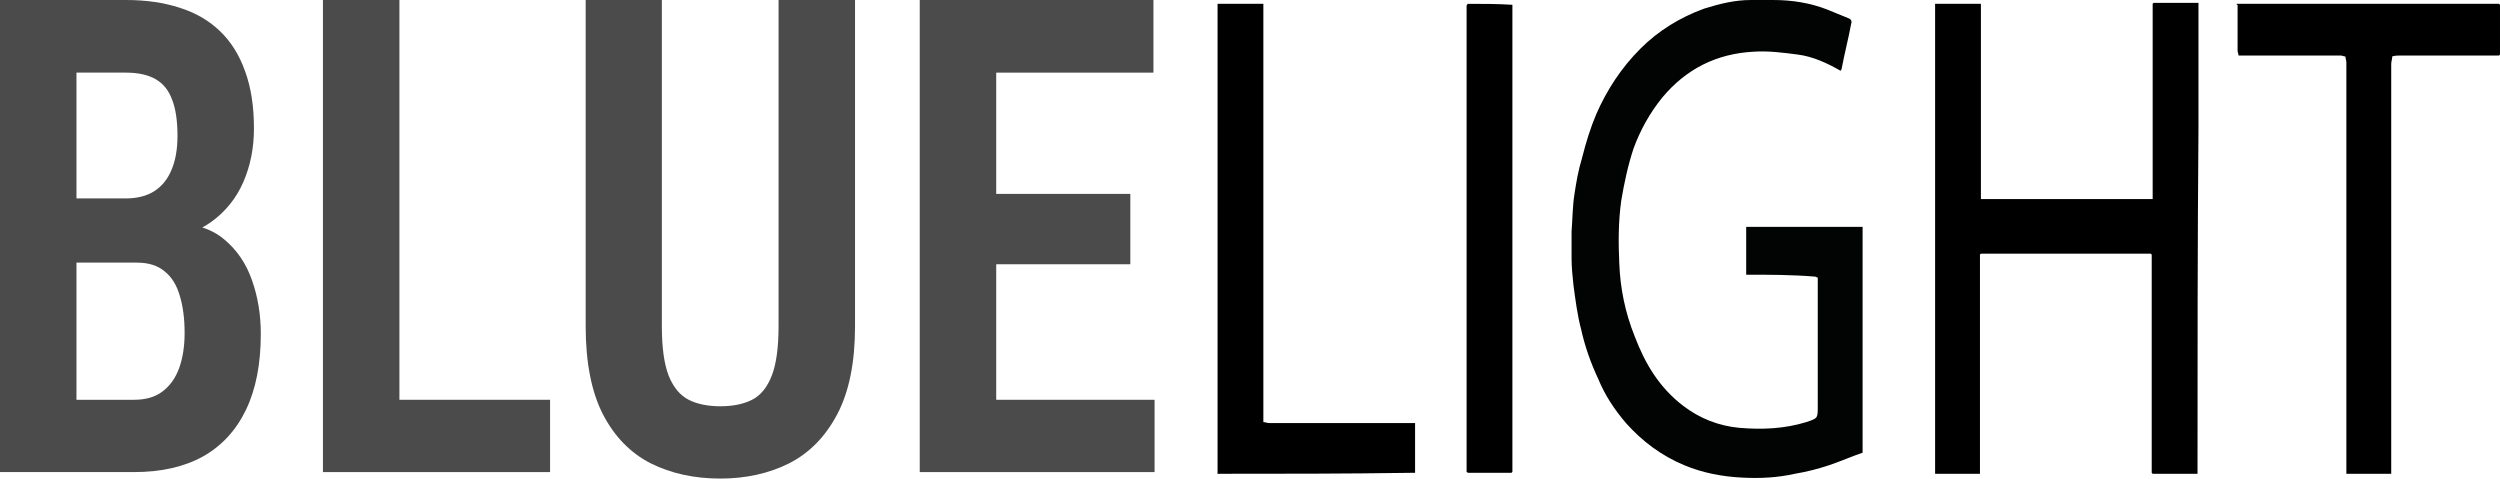 <?xml version="1.0" encoding="UTF-8"?>
<svg xmlns="http://www.w3.org/2000/svg" width="350" height="67" viewBox="0 0 350 67" fill="none">
  <path d="M19.175 36.768H7.271L7.231 27.78H17.577C19.175 27.78 20.507 27.448 21.572 26.782C22.664 26.086 23.476 25.087 24.009 23.786C24.568 22.485 24.848 20.896 24.848 19.02C24.848 16.901 24.595 15.207 24.089 13.936C23.609 12.634 22.837 11.681 21.772 11.076C20.706 10.471 19.322 10.168 17.617 10.168H10.706V66.092H0V0H17.617C20.44 0 22.957 0.363 25.167 1.089C27.378 1.785 29.255 2.875 30.8 4.358C32.345 5.841 33.516 7.717 34.315 9.986C35.141 12.226 35.554 14.889 35.554 17.976C35.554 20.699 35.061 23.196 34.076 25.465C33.09 27.735 31.599 29.596 29.602 31.049C27.604 32.501 25.047 33.334 21.931 33.545L19.175 36.768ZM18.776 66.092H4.035L8.589 55.969H18.776C20.427 55.969 21.758 55.576 22.77 54.789C23.809 54.002 24.581 52.913 25.087 51.521C25.593 50.099 25.846 48.465 25.846 46.619C25.846 44.621 25.62 42.881 25.167 41.398C24.741 39.916 24.035 38.781 23.05 37.994C22.091 37.177 20.8 36.768 19.175 36.768H9.268L9.348 27.78H21.692L24.209 31.276C27.138 31.245 29.508 31.972 31.319 33.455C33.13 34.937 34.449 36.859 35.274 39.219C36.1 41.55 36.513 44.061 36.513 46.755C36.513 50.961 35.82 54.502 34.435 57.377C33.05 60.252 31.04 62.43 28.403 63.913C25.767 65.366 22.557 66.092 18.776 66.092Z" fill="#4B4B4B"></path>
  <path d="M77.01 55.969V66.092H52.842V55.969H77.01ZM55.918 0V66.092H45.212V0H55.918Z" fill="#4B4B4B"></path>
  <path d="M108.999 0H119.705V45.665C119.705 50.719 118.88 54.82 117.228 57.967C115.577 61.114 113.327 63.414 110.477 64.867C107.628 66.289 104.418 67 100.85 67C97.201 67 93.952 66.289 91.102 64.867C88.253 63.414 86.016 61.114 84.391 57.967C82.793 54.82 81.994 50.719 81.994 45.665V0H92.66V45.665C92.66 48.661 92.98 50.976 93.619 52.61C94.285 54.245 95.217 55.364 96.415 55.969C97.614 56.575 99.092 56.877 100.85 56.877C102.607 56.877 104.086 56.575 105.284 55.969C106.482 55.364 107.401 54.245 108.04 52.61C108.68 50.976 108.999 48.661 108.999 45.665V0Z" fill="#4B4B4B"></path>
  <path d="M161.641 55.969V66.092H136.394V55.969H161.641ZM139.47 0V66.092H128.764V0H139.47ZM158.246 27.145V36.995H136.394V27.145H158.246ZM161.481 0V10.168H136.394V0H161.481Z" fill="#4B4B4B"></path>
  <path d="M307.652 66.33C305.514 66.33 303.377 66.33 301.373 66.33L301.239 66.196C301.239 63.918 301.239 61.506 301.239 59.228C301.239 51.59 301.239 43.952 301.239 36.448C301.239 36.18 301.239 35.912 301.239 35.644L301.106 35.51C293.224 35.51 285.209 35.51 277.327 35.51L277.194 35.644C277.194 36.046 277.194 36.314 277.194 36.716C277.194 46.632 277.194 56.414 277.194 66.33H277.06C275.056 66.33 272.919 66.33 270.915 66.33C270.915 45.158 270.915 24.12 270.915 2.948C270.915 2.144 270.915 1.34 270.915 0.536C273.052 0.536 275.056 0.536 277.327 0.536C277.327 9.648 277.327 18.76 277.327 27.872H277.461C277.594 27.872 277.594 27.872 277.728 27.872H277.862C285.61 27.872 293.491 27.872 301.373 27.872C301.373 27.604 301.373 27.336 301.373 27.068C301.373 18.492 301.373 9.916 301.373 1.34C301.373 1.072 301.373 0.804 301.373 0.536L301.507 0.402C303.644 0.402 305.781 0.402 307.785 0.402C307.785 6.298 307.785 12.194 307.785 18.09C307.652 34.304 307.652 50.25 307.652 66.33Z" fill="black"></path>
  <path d="M244.466 38.458C244.466 38.056 244.466 37.788 244.466 37.654C244.466 35.644 244.466 33.768 244.466 31.758C249.943 31.758 255.287 31.758 260.764 31.758C260.764 32.026 260.764 32.16 260.764 32.428C260.764 42.746 260.764 53.064 260.764 63.382C259.161 63.918 257.691 64.588 256.088 65.124C254.485 65.66 252.882 66.062 251.279 66.33C248.874 66.866 246.47 67 243.932 66.866C241.126 66.732 238.321 66.196 235.783 65.124C232.577 63.784 229.905 61.774 227.634 59.228C226.031 57.352 224.695 55.342 223.76 53.064C222.691 50.786 221.89 48.508 221.355 46.096C220.821 44.086 220.554 41.942 220.287 39.932C220.153 38.726 220.02 37.386 220.02 36.18V36.046C220.02 35.912 220.02 35.644 220.02 35.51C220.02 34.438 220.02 33.5 220.02 32.428C220.153 30.686 220.153 28.944 220.42 27.202C220.687 25.46 220.955 23.852 221.489 22.11C222.023 19.966 222.691 17.822 223.493 15.946C224.962 12.596 226.966 9.514 229.638 6.834C232.176 4.288 235.249 2.412 238.588 1.206C240.726 0.536 242.863 0 245.134 0C246.203 0 247.271 0 248.207 0C250.878 0 253.416 0.402 255.821 1.34C256.756 1.742 257.825 2.144 258.76 2.546C259.161 2.68 259.294 2.948 259.161 3.35C258.76 5.494 258.226 7.504 257.825 9.648C257.825 9.782 257.691 9.782 257.691 9.916C255.821 8.844 253.817 7.906 251.68 7.638C249.676 7.37 247.539 7.102 245.535 7.236C240.325 7.504 236.05 9.648 232.71 13.668C230.974 15.812 229.638 18.224 228.703 20.77C227.901 23.182 227.367 25.728 226.966 28.14C226.565 31.088 226.565 33.902 226.699 36.85C226.833 40.334 227.5 43.684 228.836 47.034C230.306 50.92 232.31 54.27 235.649 56.816C237.92 58.558 240.592 59.63 243.531 59.898C246.737 60.166 249.81 60.032 252.882 59.094C254.485 58.558 254.485 58.558 254.485 56.95C254.485 50.92 254.485 44.89 254.485 38.86C254.352 38.86 254.218 38.726 254.084 38.726C250.878 38.458 247.672 38.458 244.466 38.458Z" fill="#020303"></path>
  <path d="M313.129 0.536C314.198 0.536 315.266 0.536 316.201 0.536C327.156 0.536 338.11 0.536 349.064 0.536C349.331 0.536 349.598 0.536 349.866 0.536L349.999 0.67C349.999 2.948 349.999 5.226 349.999 7.638L349.866 7.772C349.732 7.772 349.732 7.772 349.598 7.772C348.797 7.772 348.129 7.772 347.327 7.772C346.526 7.772 345.724 7.772 344.923 7.772C344.255 7.772 343.587 7.772 342.919 7.772C342.117 7.772 341.316 7.772 340.514 7.772C339.846 7.772 339.179 7.772 338.511 7.772C337.709 7.772 336.908 7.772 336.106 7.772C335.705 7.772 335.304 7.772 334.904 7.906V8.04C334.904 8.308 334.77 8.576 334.77 8.978C334.77 28.14 334.77 47.302 334.77 66.33C332.633 66.33 330.495 66.33 328.491 66.33C328.491 66.062 328.491 65.794 328.491 65.392C328.491 46.498 328.491 27.604 328.491 8.71C328.491 8.442 328.358 8.174 328.358 7.906C328.091 7.906 327.957 7.772 327.69 7.772C323.415 7.772 319.14 7.772 314.866 7.772C314.331 7.772 313.93 7.772 313.396 7.772C313.396 7.504 313.263 7.37 313.263 7.102C313.263 4.958 313.263 2.814 313.263 0.67C313.129 0.67 313.129 0.67 313.129 0.536Z" fill="black"></path>
  <path d="M170.459 66.33C170.325 66.196 170.459 66.196 170.459 66.33C170.459 65.928 170.459 65.66 170.459 65.258C170.459 43.952 170.459 22.78 170.459 1.474C170.459 1.206 170.459 0.938 170.459 0.536C172.596 0.536 174.6 0.536 176.871 0.536C176.871 0.938 176.871 1.206 176.871 1.608C176.871 20.502 176.871 39.53 176.871 58.424C176.871 58.692 176.871 58.826 176.871 59.094C177.138 59.094 177.405 59.228 177.673 59.228C184.485 59.228 191.298 59.228 198.111 59.228C198.111 61.506 198.111 63.918 198.111 66.196C197.844 66.196 197.711 66.196 197.444 66.196C188.36 66.33 179.409 66.33 170.459 66.33Z" fill="black"></path>
  <path d="M211.736 0.67C211.736 0.804 211.736 1.072 211.736 1.206C211.736 22.646 211.736 44.086 211.736 65.526C211.736 65.66 211.736 65.928 211.736 66.062L211.603 66.196C209.599 66.196 207.595 66.196 205.725 66.196H205.591H205.458C205.458 66.196 205.458 66.062 205.324 66.062C205.324 65.794 205.324 65.66 205.324 65.392C205.324 44.086 205.324 22.646 205.324 1.34C205.324 1.206 205.324 0.938 205.324 0.804C205.324 0.67 205.458 0.67 205.458 0.536C207.462 0.536 209.599 0.536 211.736 0.67Z" fill="black"></path>
</svg>
